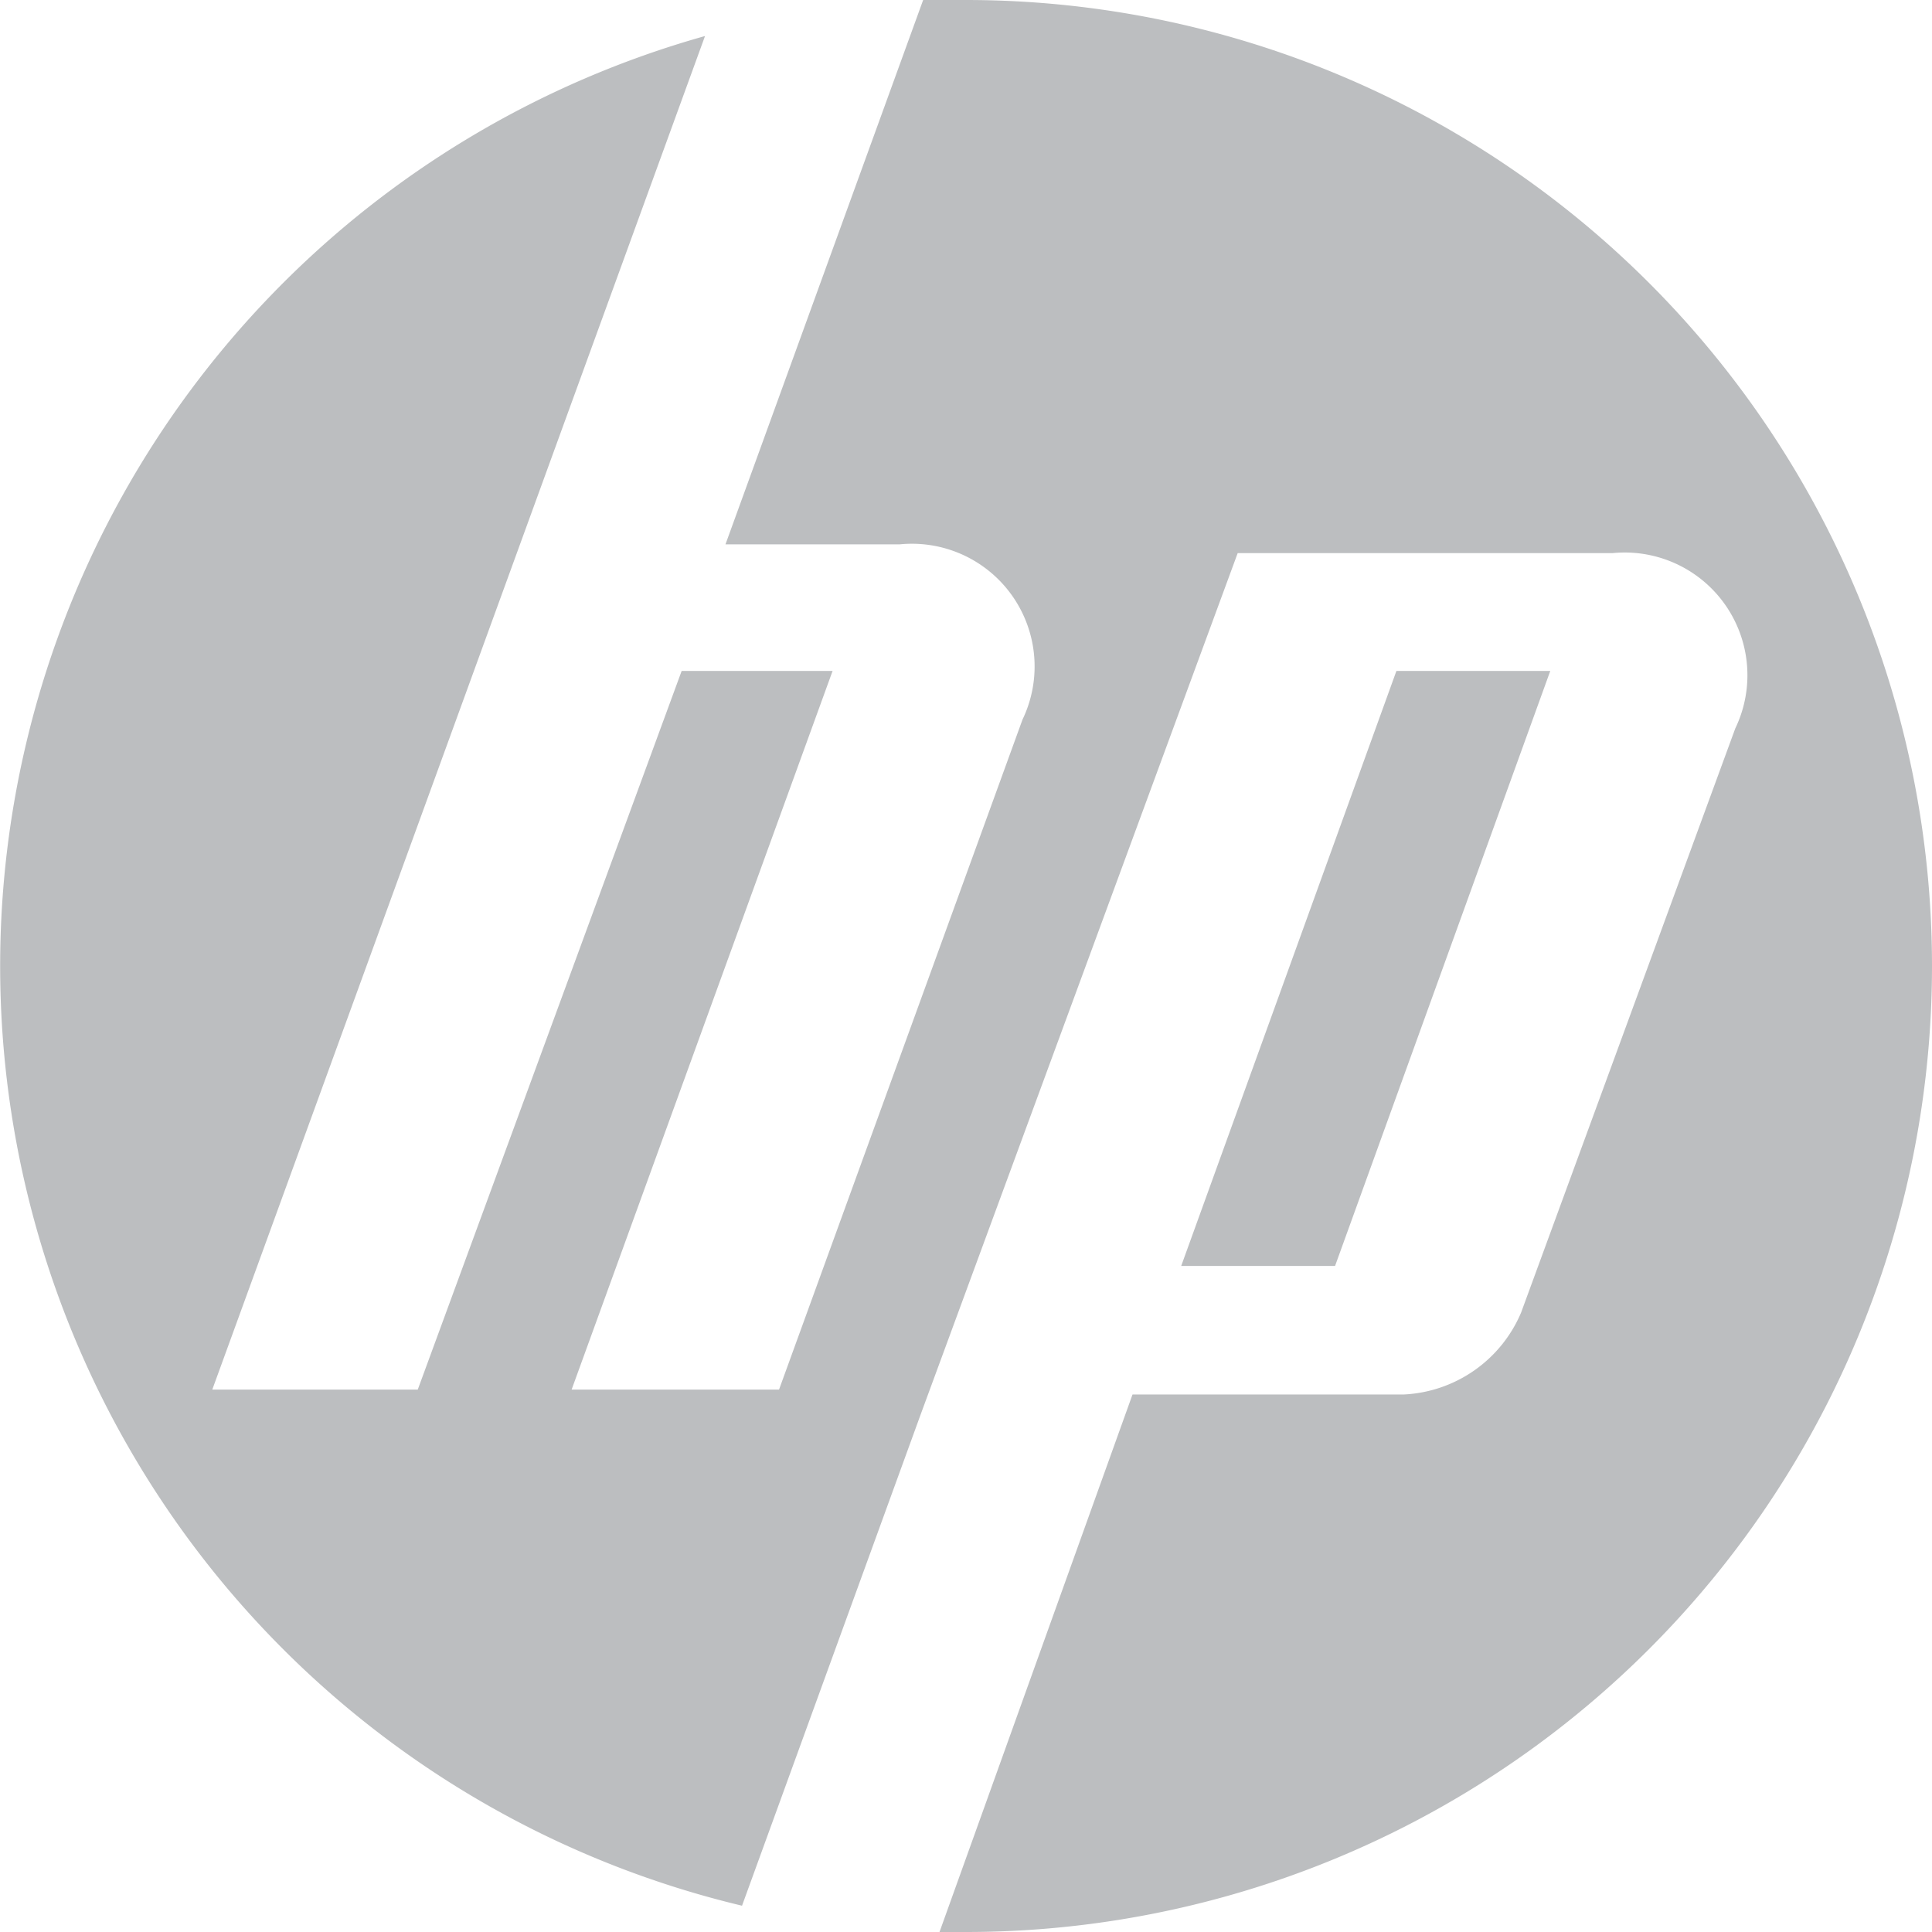 <svg xmlns="http://www.w3.org/2000/svg" viewBox="0 0 19.84 19.84"><defs><style>.a{fill:#bcbec0;}</style></defs><title>HP_blck</title><path class="a" d="M15.92,6.89H14.34L12.13,13h1.58Zm-6,13H9.63l2-5.57h2.79a1.38,1.38,0,0,0,1.2-.84l2.2-6a1.26,1.26,0,0,0-1.26-1.8H12.71L9.46,14.51h0L7.62,19.57A9.92,9.92,0,0,1,7.24.37L5.34,5.59h0L2.18,14.27H4.29L7,6.89H8.55L5.87,14.27H8l2.5-6.88a1.26,1.26,0,0,0-1.26-1.8H7.45L9.48,0h.44a9.92,9.92,0,0,1,0,19.84"/></svg>